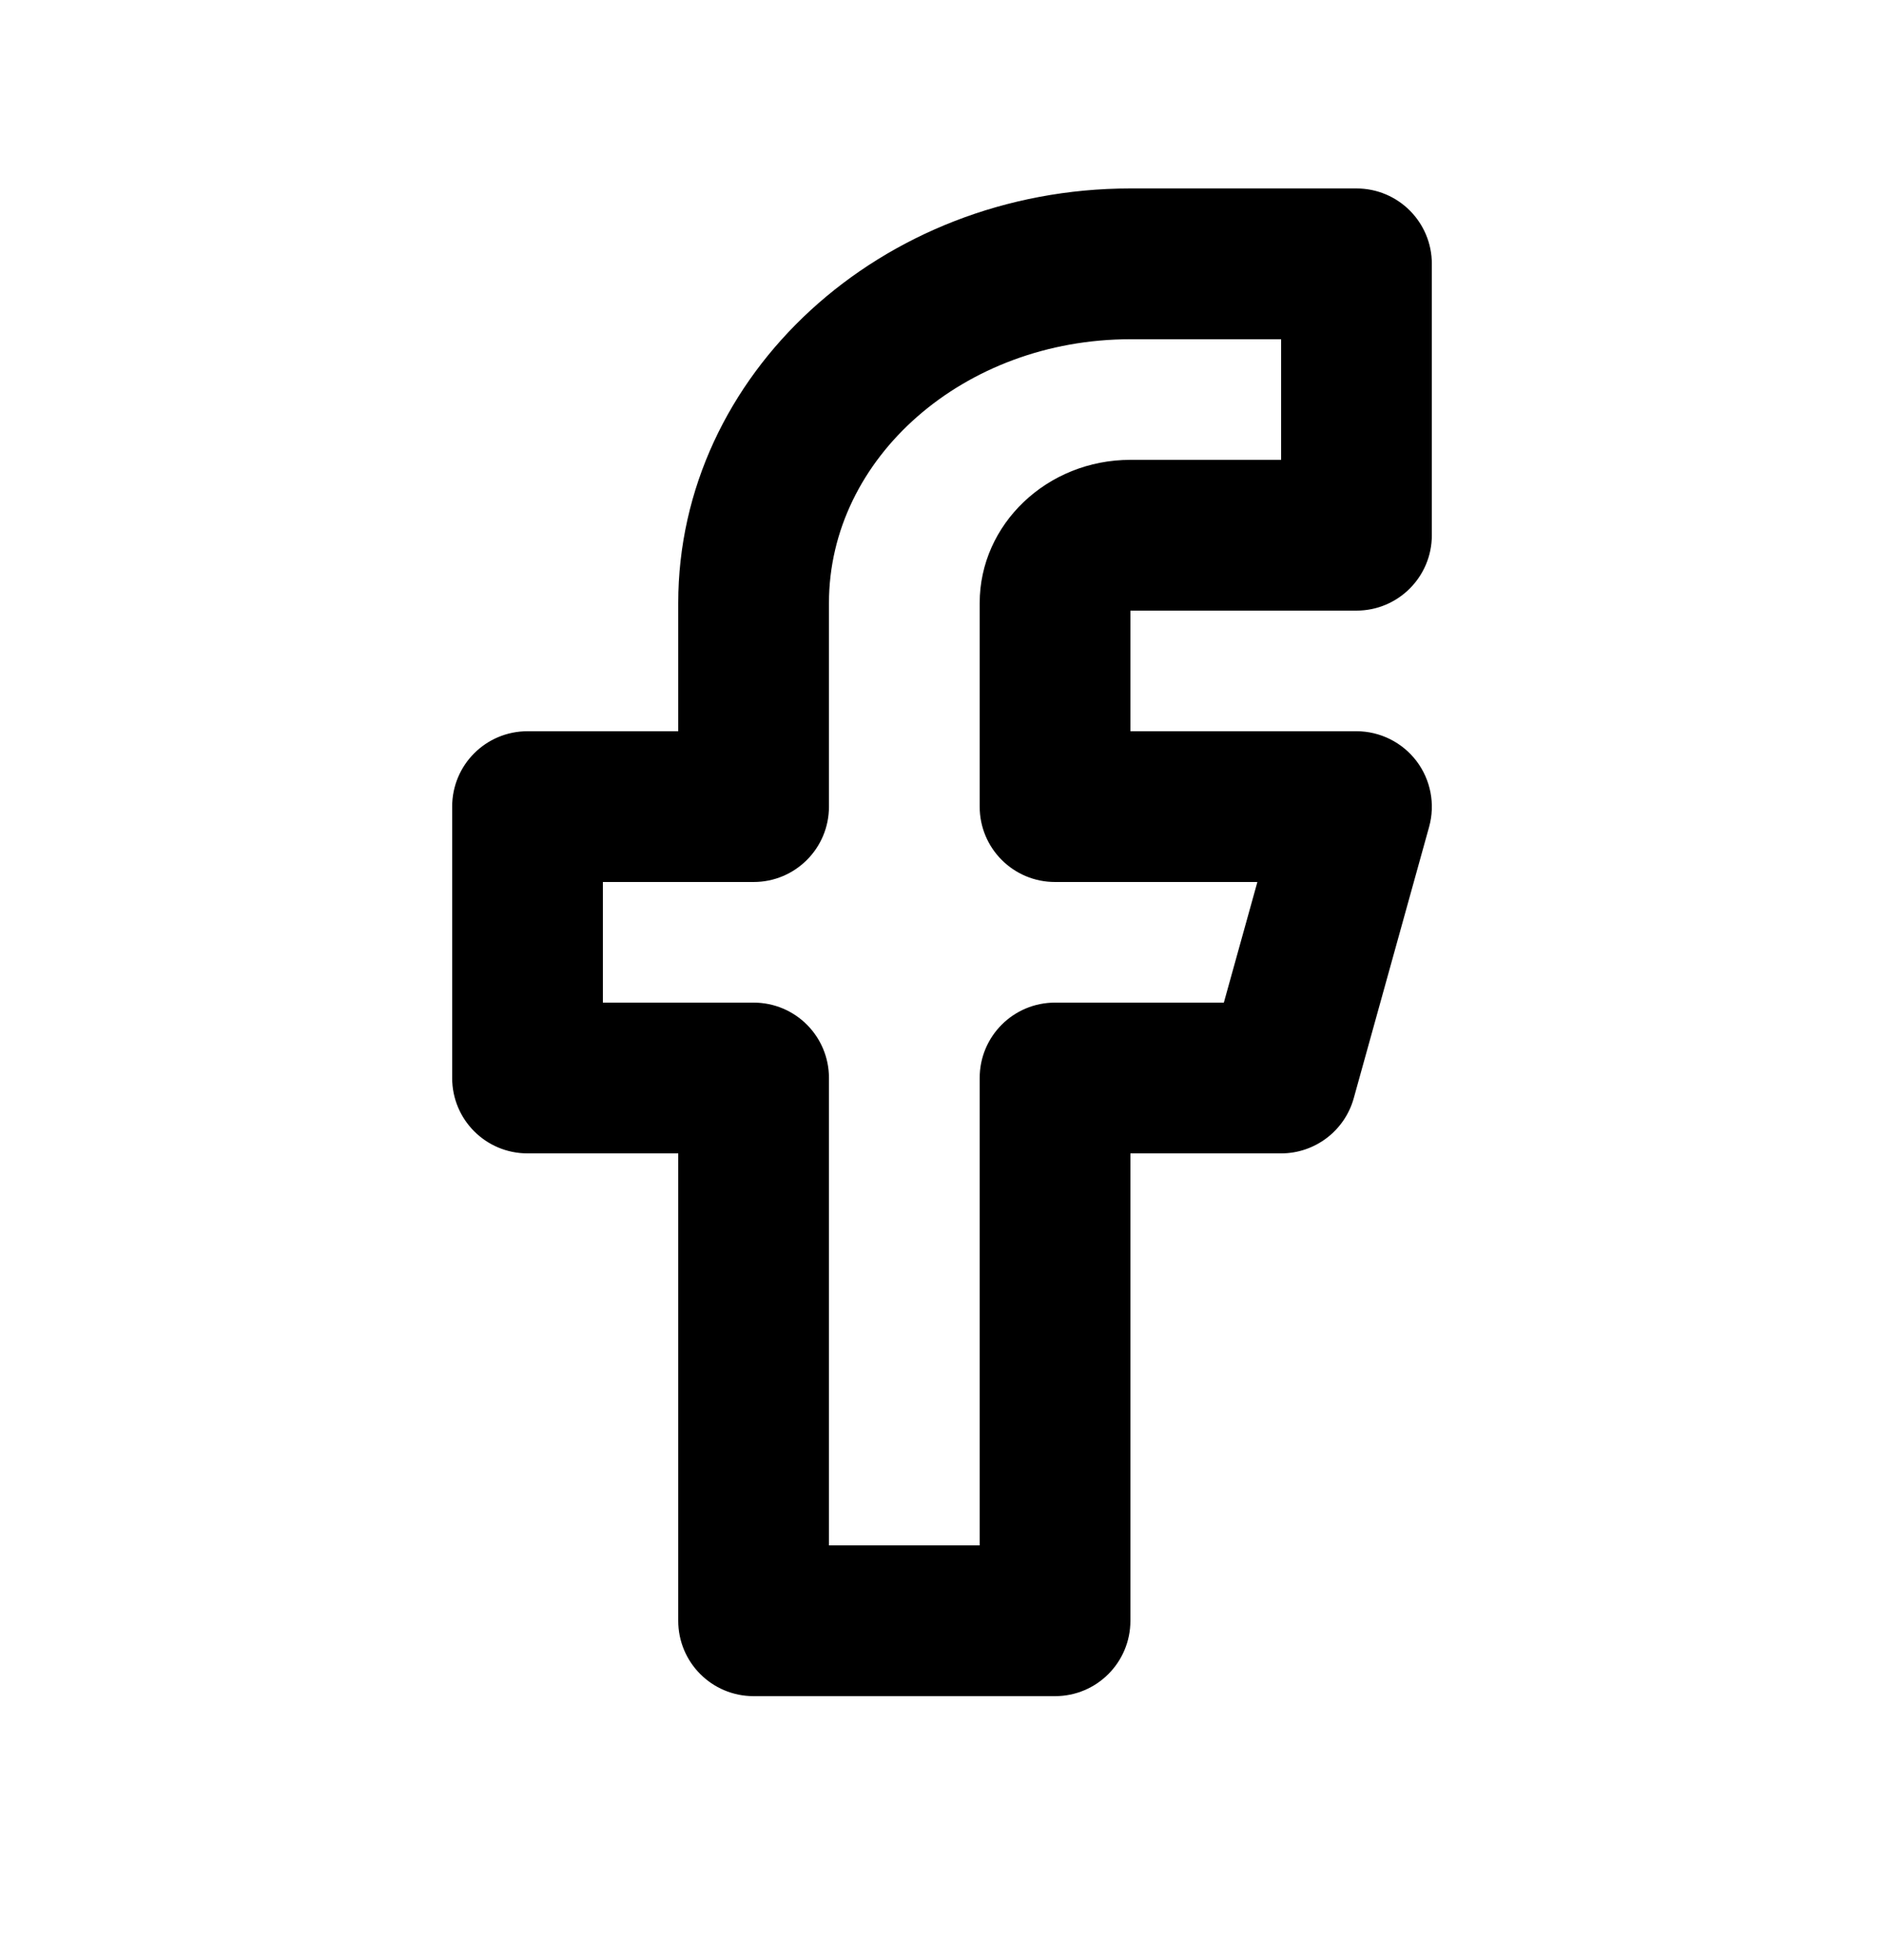 <svg fill="none" height="26" viewBox="0 0 25 26" width="25" xmlns="http://www.w3.org/2000/svg"><path clip-rule="evenodd" d="m11 20.5h2v-6.2c0-.553.447-1 1-1h2.24l.445-1.6h-2.685c-.553 0-1-.447-1-1v-2.7c0-1.048.897-1.9 2-1.9h2v-1.6h-2c-2.206 0-4 1.57-4 3.5v2.7c0 .553-.447 1-1 1h-2v1.6h2c.553 0 1 .447 1 1zm3 2h-4c-.553 0-1-.447-1-1v-6.2h-2c-.553 0-1-.447-1-1v-3.6c0-.553.447-1 1-1h2v-1.7c0-3.032 2.691-5.5 6-5.5h3c.553 0 1 .447 1 1v3.6c0 .552-.447 1-1 1h-3v1.6h3c.312 0 .607.147.796.395.189.249.251.572.168.873l-1 3.599c-.12.433-.515.733-.964.733h-2v6.2c0 .553-.447 1-1 1z" fill="#000" fill-rule="evenodd"/></svg>